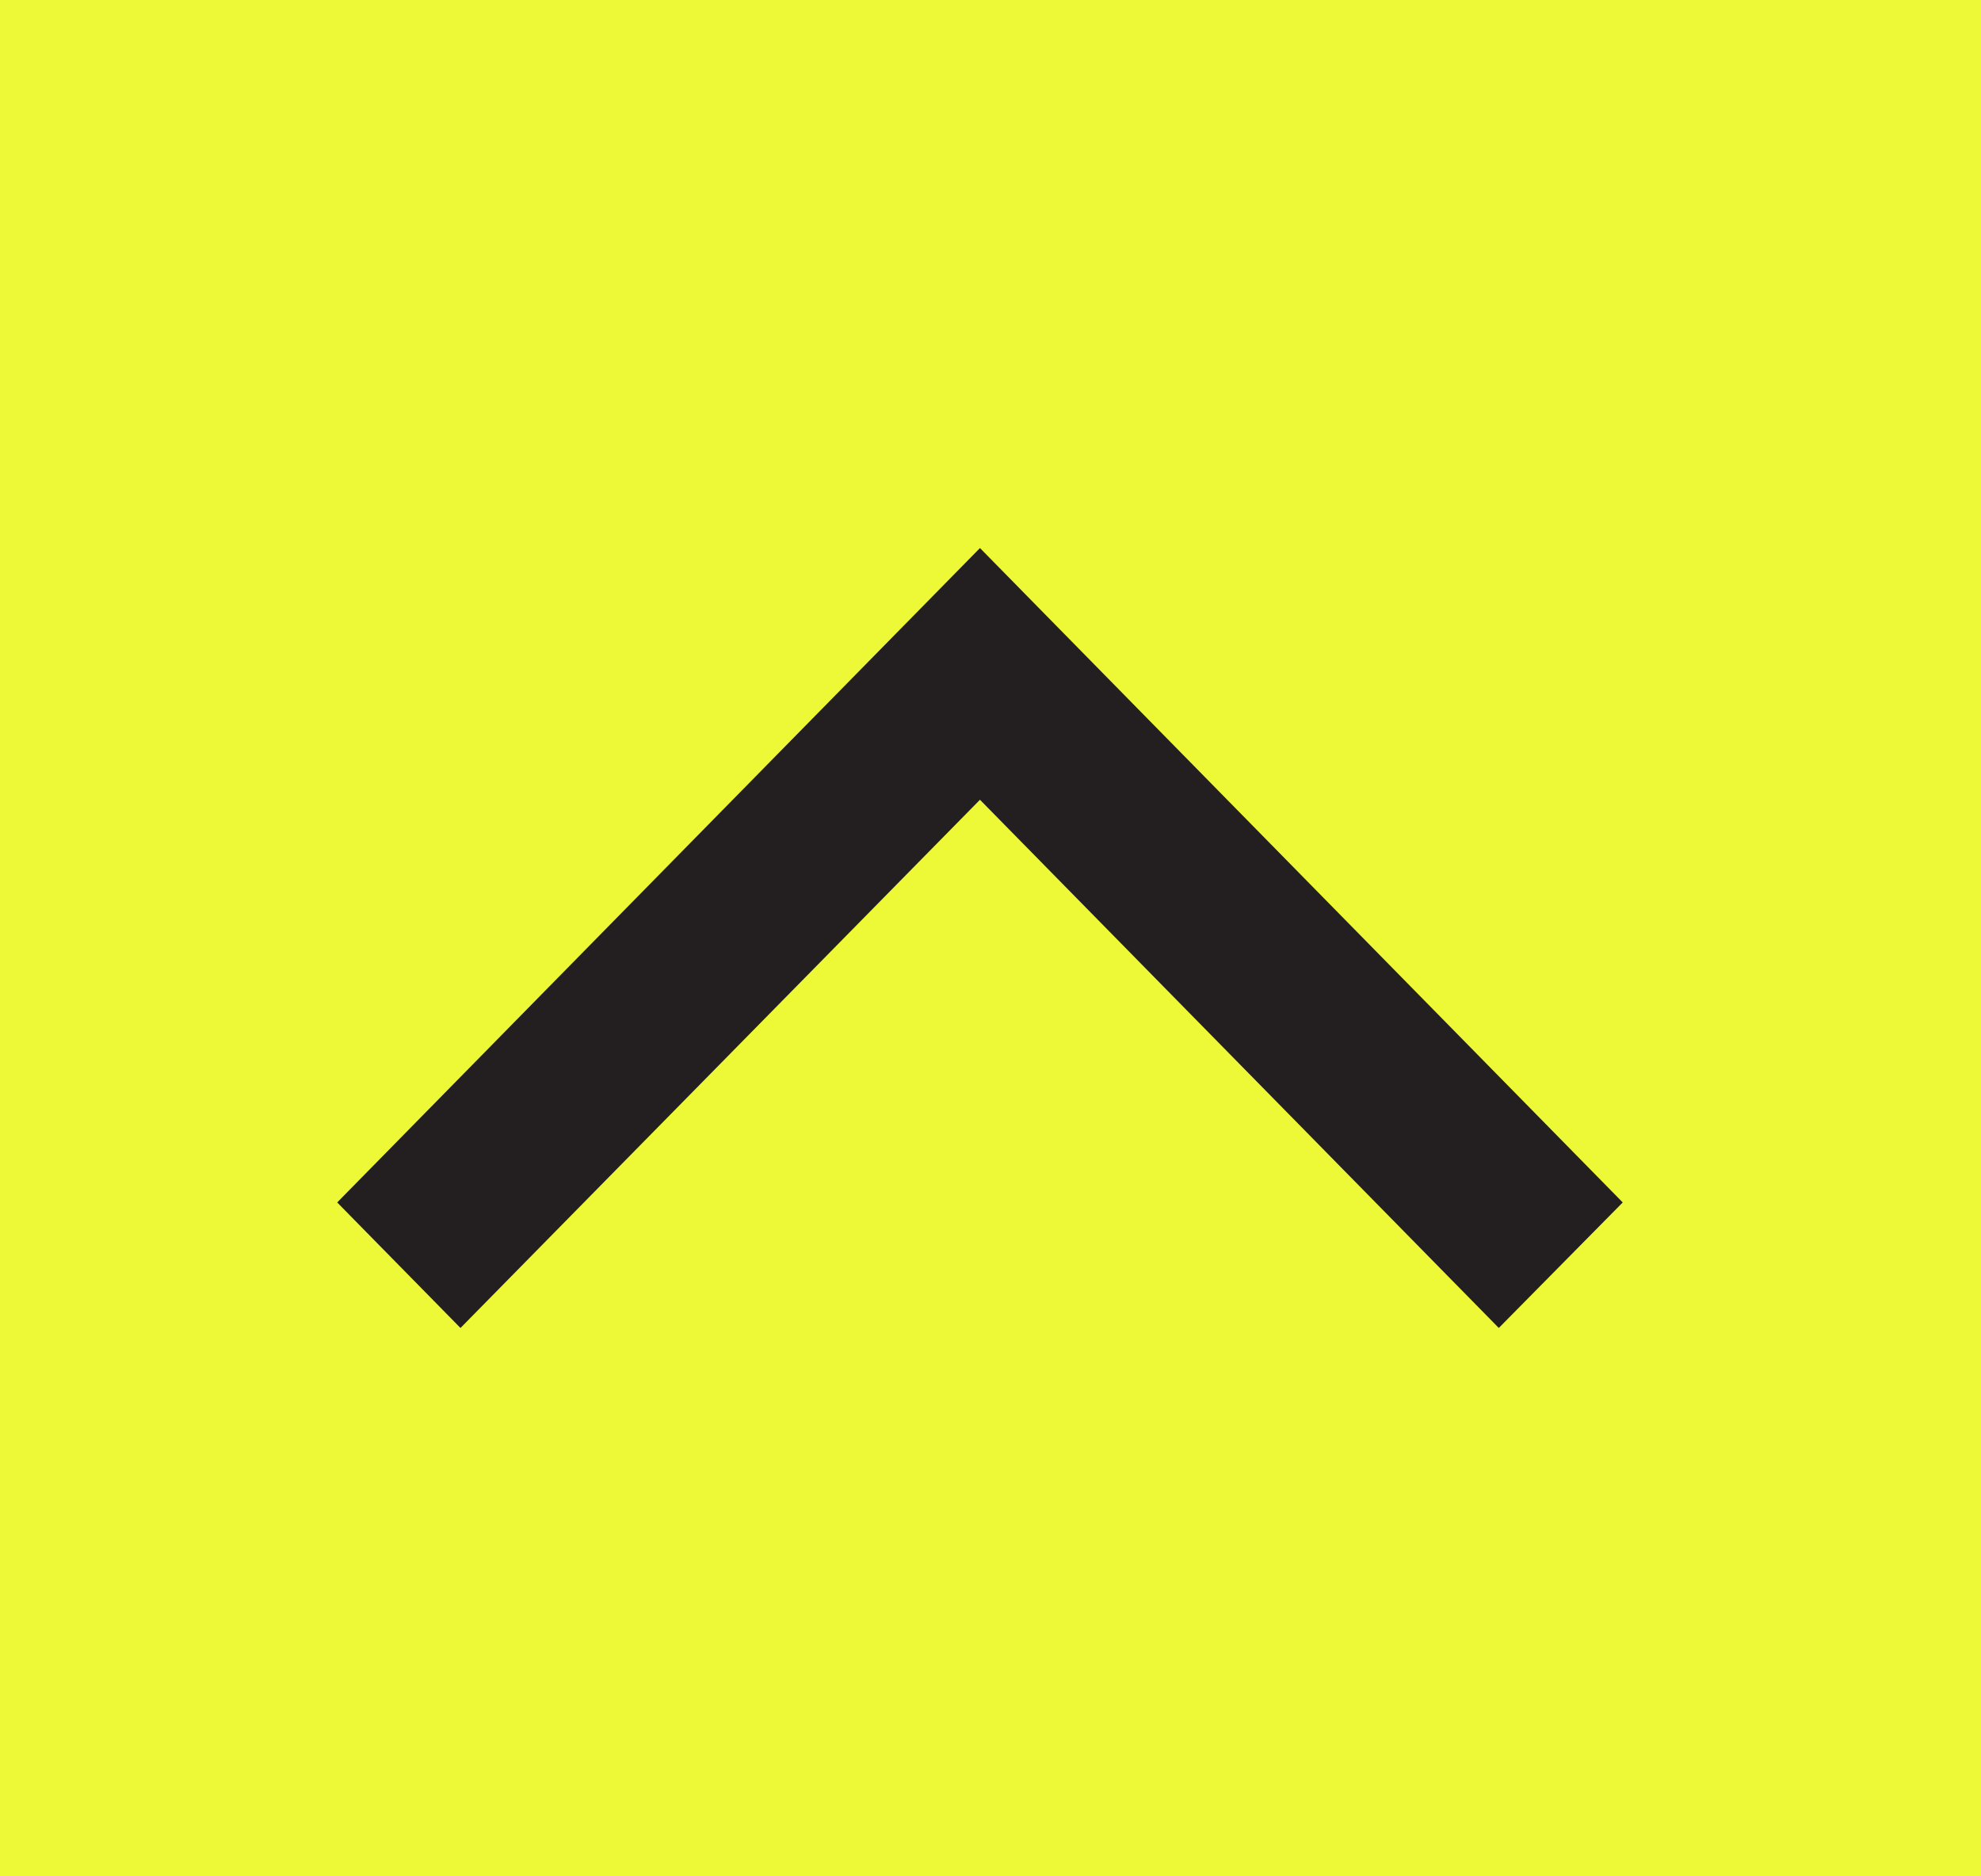 <svg width="94" height="89" viewBox="0 0 94 89" fill="none" xmlns="http://www.w3.org/2000/svg">
<rect width="94" height="89" fill="#EDF936"/>
<g clip-path="url(#clip0_48_557)">
<path d="M16 57.045L46.5 26L48.663 28.202L77 57.045L71.119 63L46.5 37.941L21.85 63L16 57.045Z" fill="#231F20"/>
<path d="M72.673 57.045L46.5 30.404L20.296 57.045L21.85 58.627L46.5 33.537L71.119 58.627L72.673 57.045Z" fill="#231F20"/>
</g>
<defs>
<clipPath id="clip0_48_557">
<rect width="61" height="37" fill="white" transform="translate(16 26)"/>
</clipPath>
</defs>
</svg>
